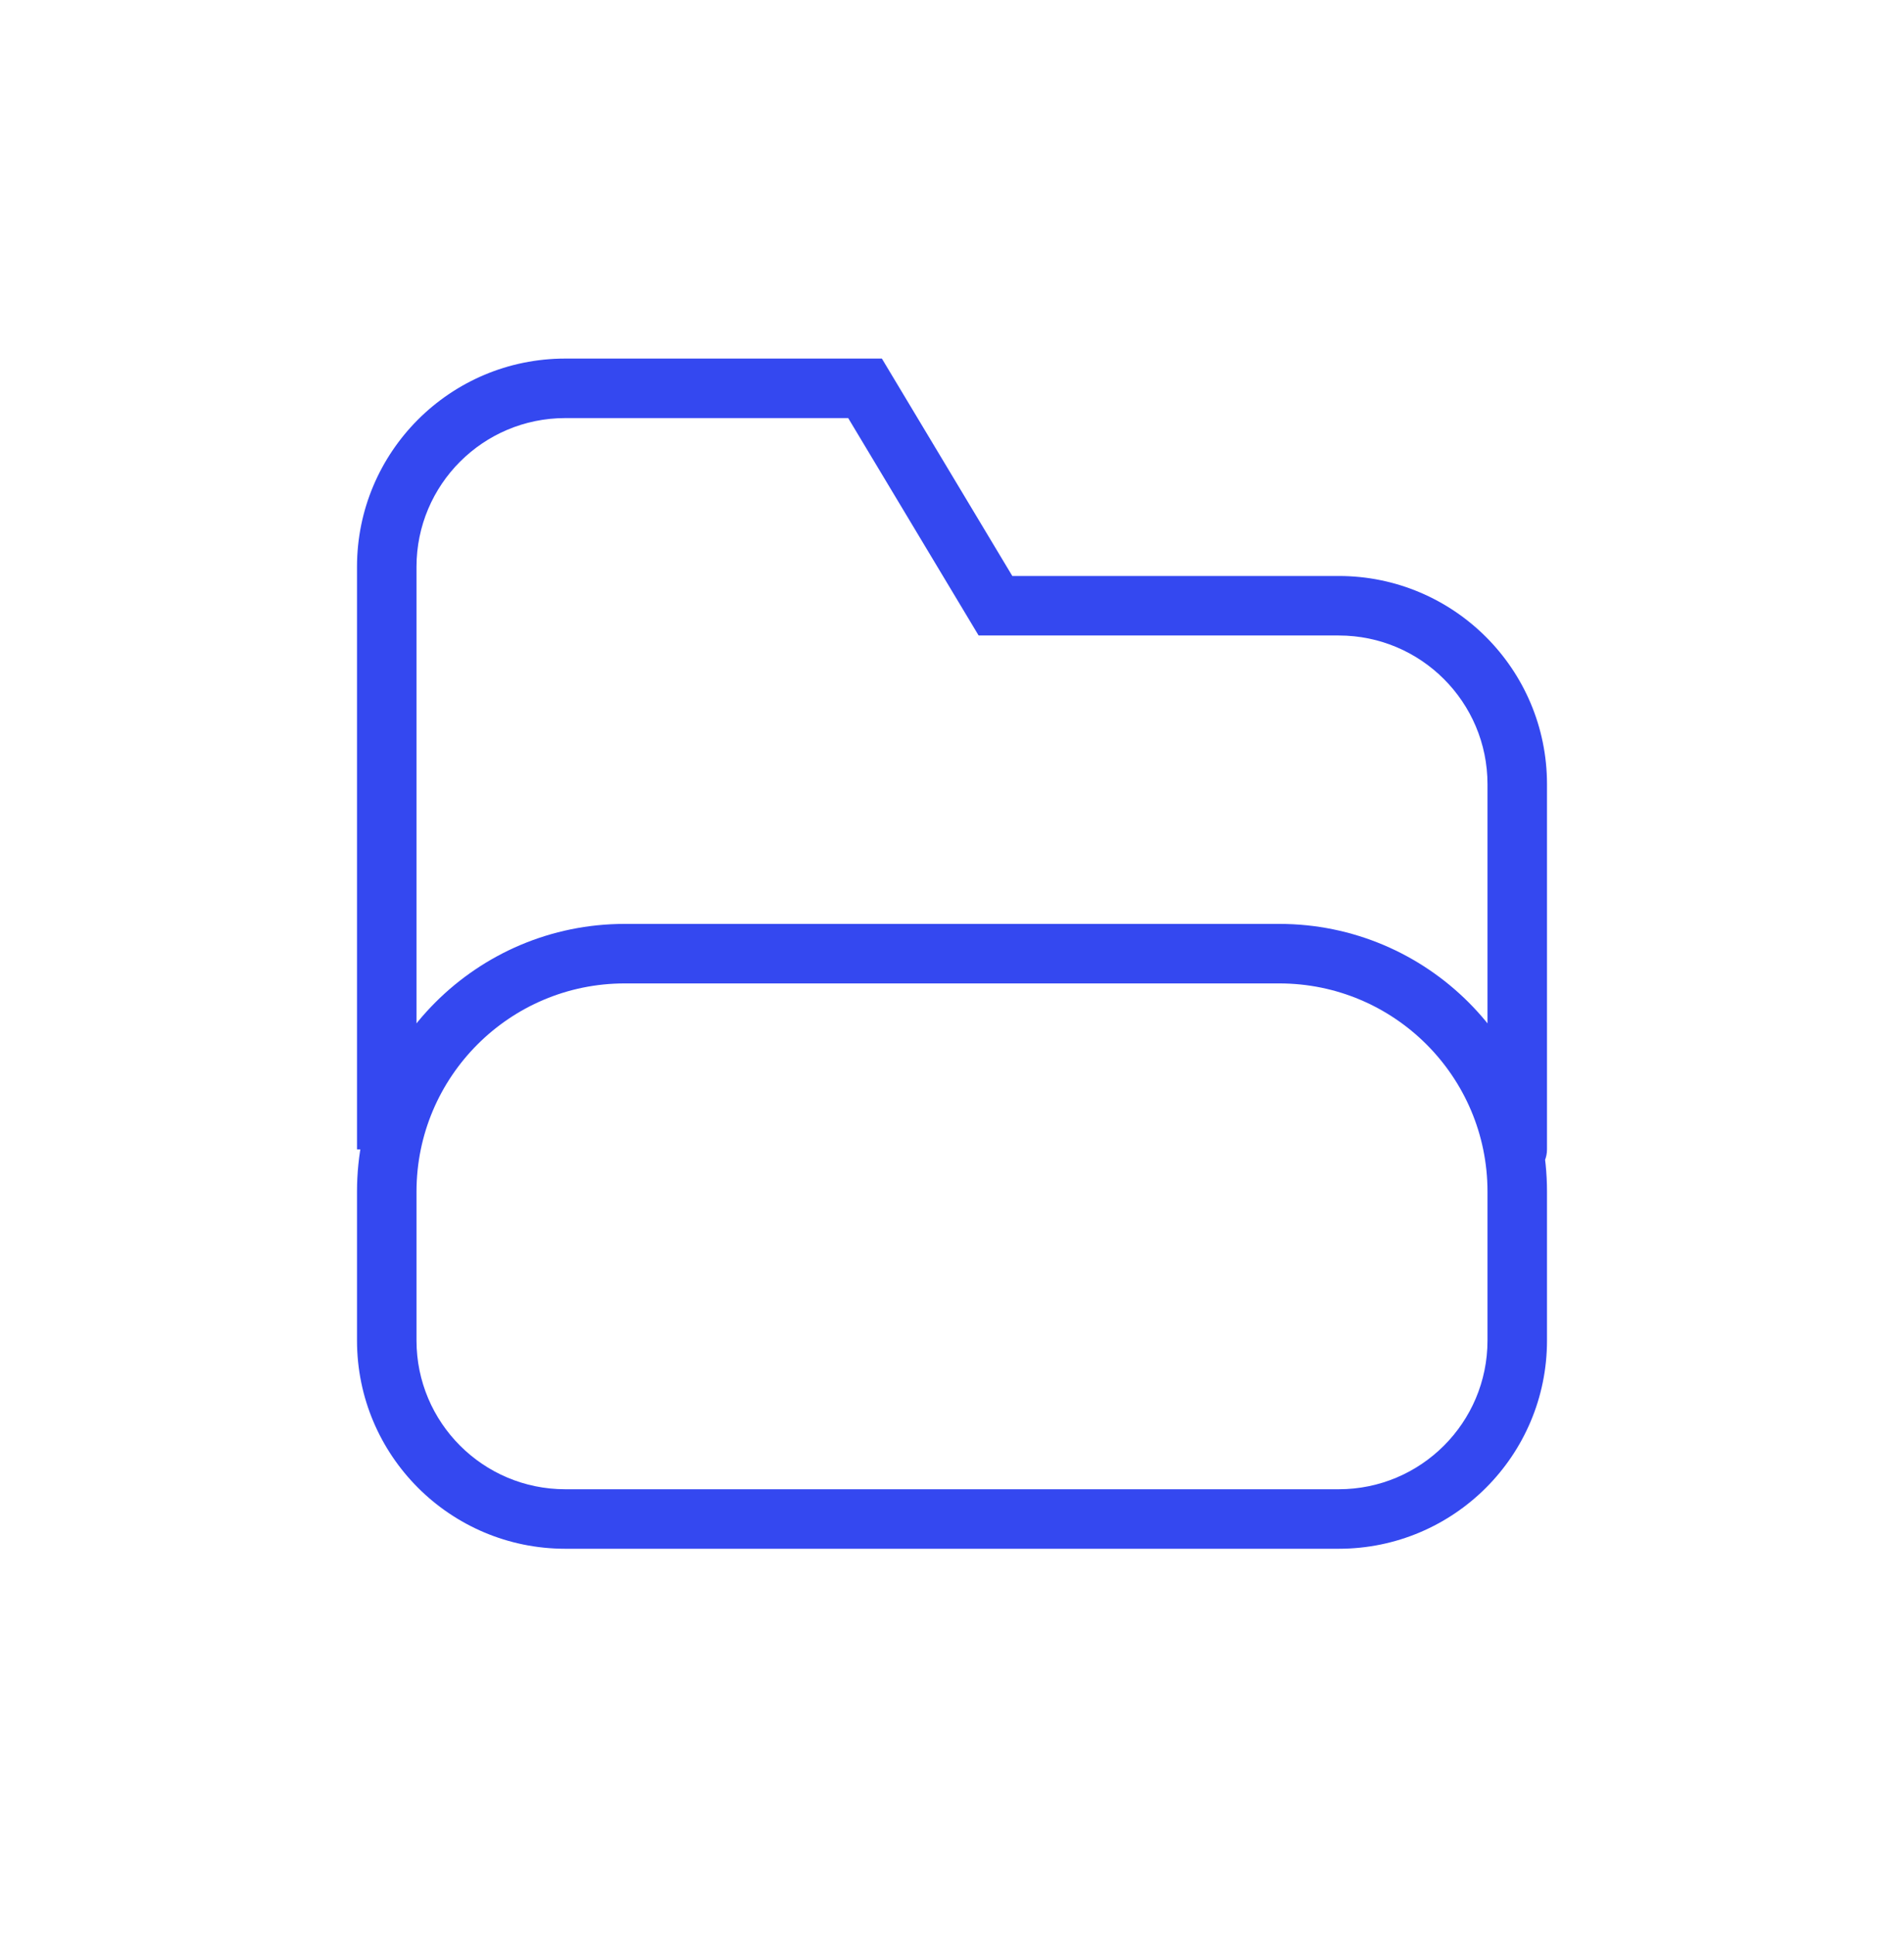 <svg width="64" height="65" viewBox="0 0 64 65" fill="none" xmlns="http://www.w3.org/2000/svg">
<path d="M45 20.358V19.358V20.358ZM33.462 20.358L32.604 20.873L32.895 21.358H33.462V20.358ZM29.077 13.051L29.934 12.536L29.643 12.051L29.077 12.051V13.051ZM19 13.051V12.051V13.051ZM13 19.051H14H13ZM51 26.358H50H51ZM50 38.628C50 39.18 50.448 39.628 51 39.628C51.552 39.628 52 39.18 52 38.628H50ZM13 40.051H14H13ZM13 45.051H12H13ZM45 51.051V50.051V51.051ZM19 51.051L19 52.051L19 51.051ZM51 40.051H50H51ZM51 45.051H52H51ZM43 32.051V31.051V32.051ZM21 32.051V33.051V32.051ZM45 19.358H33.462V21.358H45V19.358ZM34.319 19.844L29.934 12.536L28.219 13.565L32.604 20.873L34.319 19.844ZM29.077 12.051L19 12.051V14.051L29.077 14.051V12.051ZM12 19.051L12 38.628H14L14 19.051H12ZM50 26.358V38.628H52V26.358H50ZM45 21.358C47.761 21.358 50 23.597 50 26.358H52C52 22.492 48.866 19.358 45 19.358V21.358ZM19 12.051C15.134 12.051 12 15.185 12 19.051H14C14 16.289 16.239 14.051 19 14.051V12.051ZM12 40.051L12 45.051H14L14 40.051H12ZM45 50.051L19 50.051L19 52.051L45 52.051V50.051ZM50 40.051V45.051H52V40.051H50ZM43 31.051L21 31.051V33.051L43 33.051V31.051ZM52 40.051C52 35.08 47.971 31.051 43 31.051V33.051C46.866 33.051 50 36.185 50 40.051H52ZM14 40.051C14 36.185 17.134 33.051 21 33.051V31.051C16.029 31.051 12 35.08 12 40.051H14ZM12 45.051C12 48.917 15.134 52.051 19 52.051L19 50.051C16.239 50.051 14 47.812 14 45.051H12ZM45 52.051C48.866 52.051 52 48.917 52 45.051H50C50 47.812 47.761 50.051 45 50.051V52.051Z" fill="#3448F0"/>
</svg>

